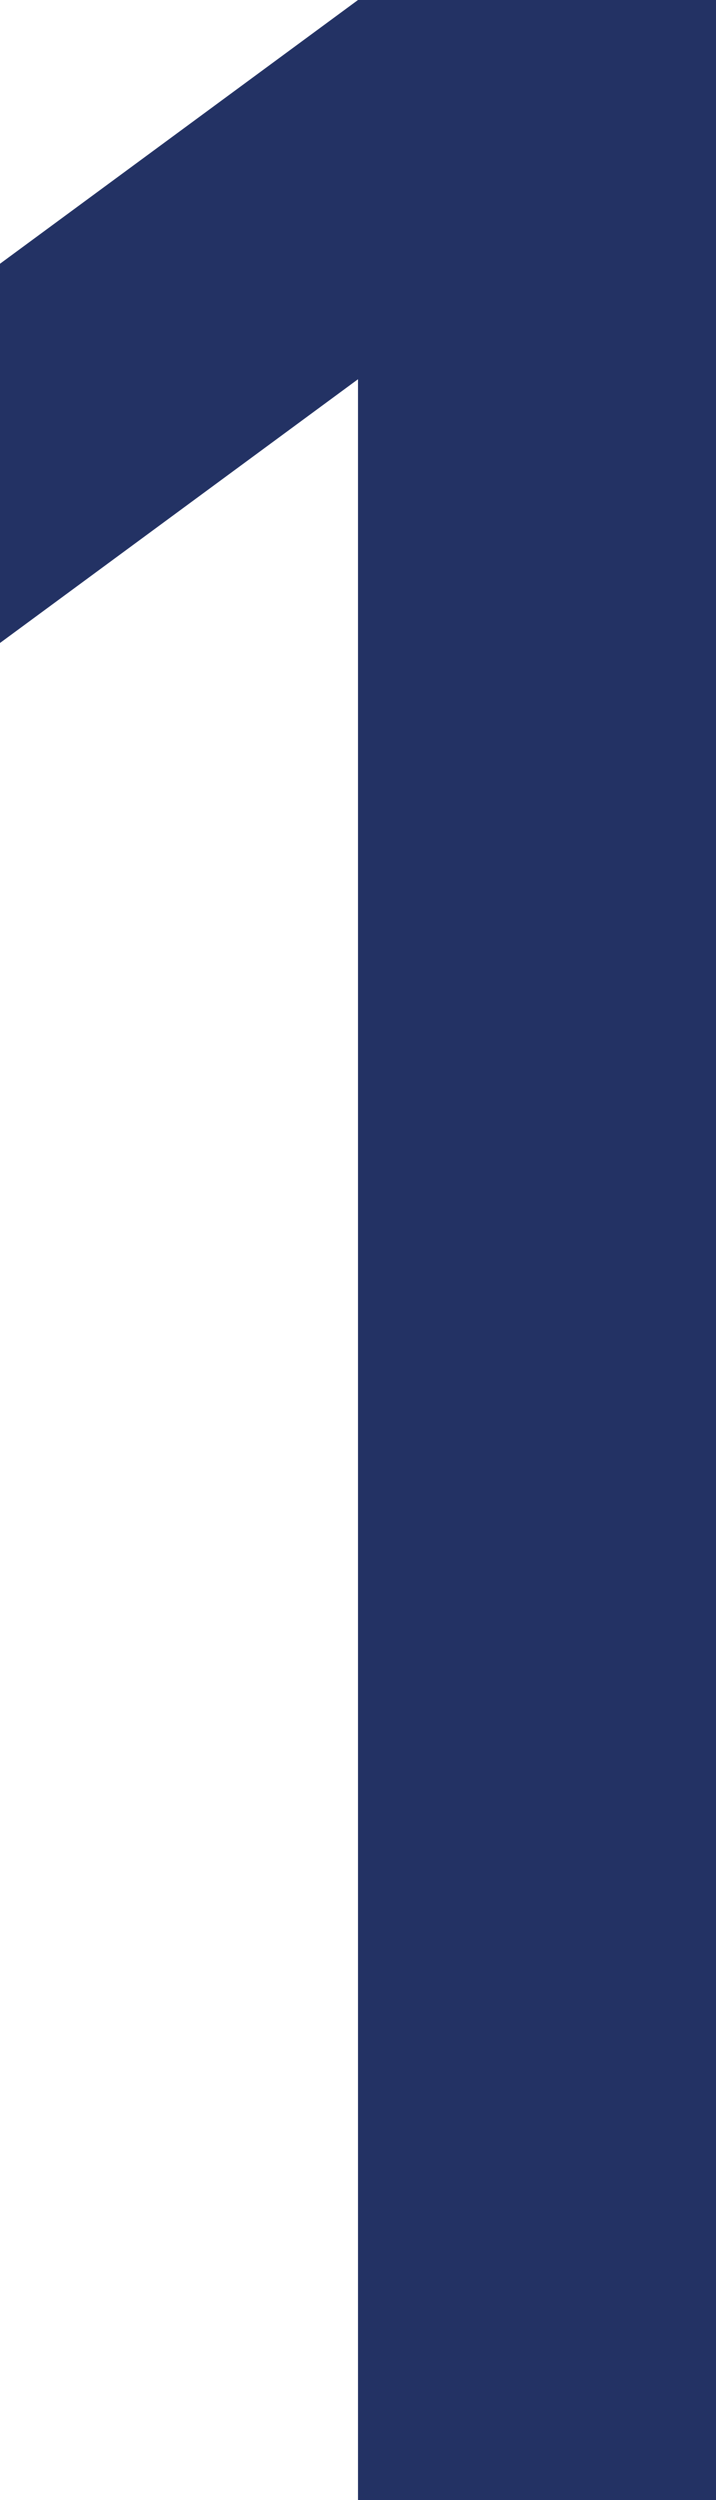 <?xml version="1.0" encoding="UTF-8"?>
<svg id="_レイヤー_2" data-name="レイヤー 2" xmlns="http://www.w3.org/2000/svg" viewBox="0 0 9.18 32.04">
  <defs>
    <style>
      .cls-1 {
        fill: #233264;
      }
    </style>
  </defs>
  <g id="contents">
    <path class="cls-1" d="M4.59,32.04V4.86L0,8.24V3.38L4.59,0h4.59V32.04H4.59Z"/>
  </g>
</svg>